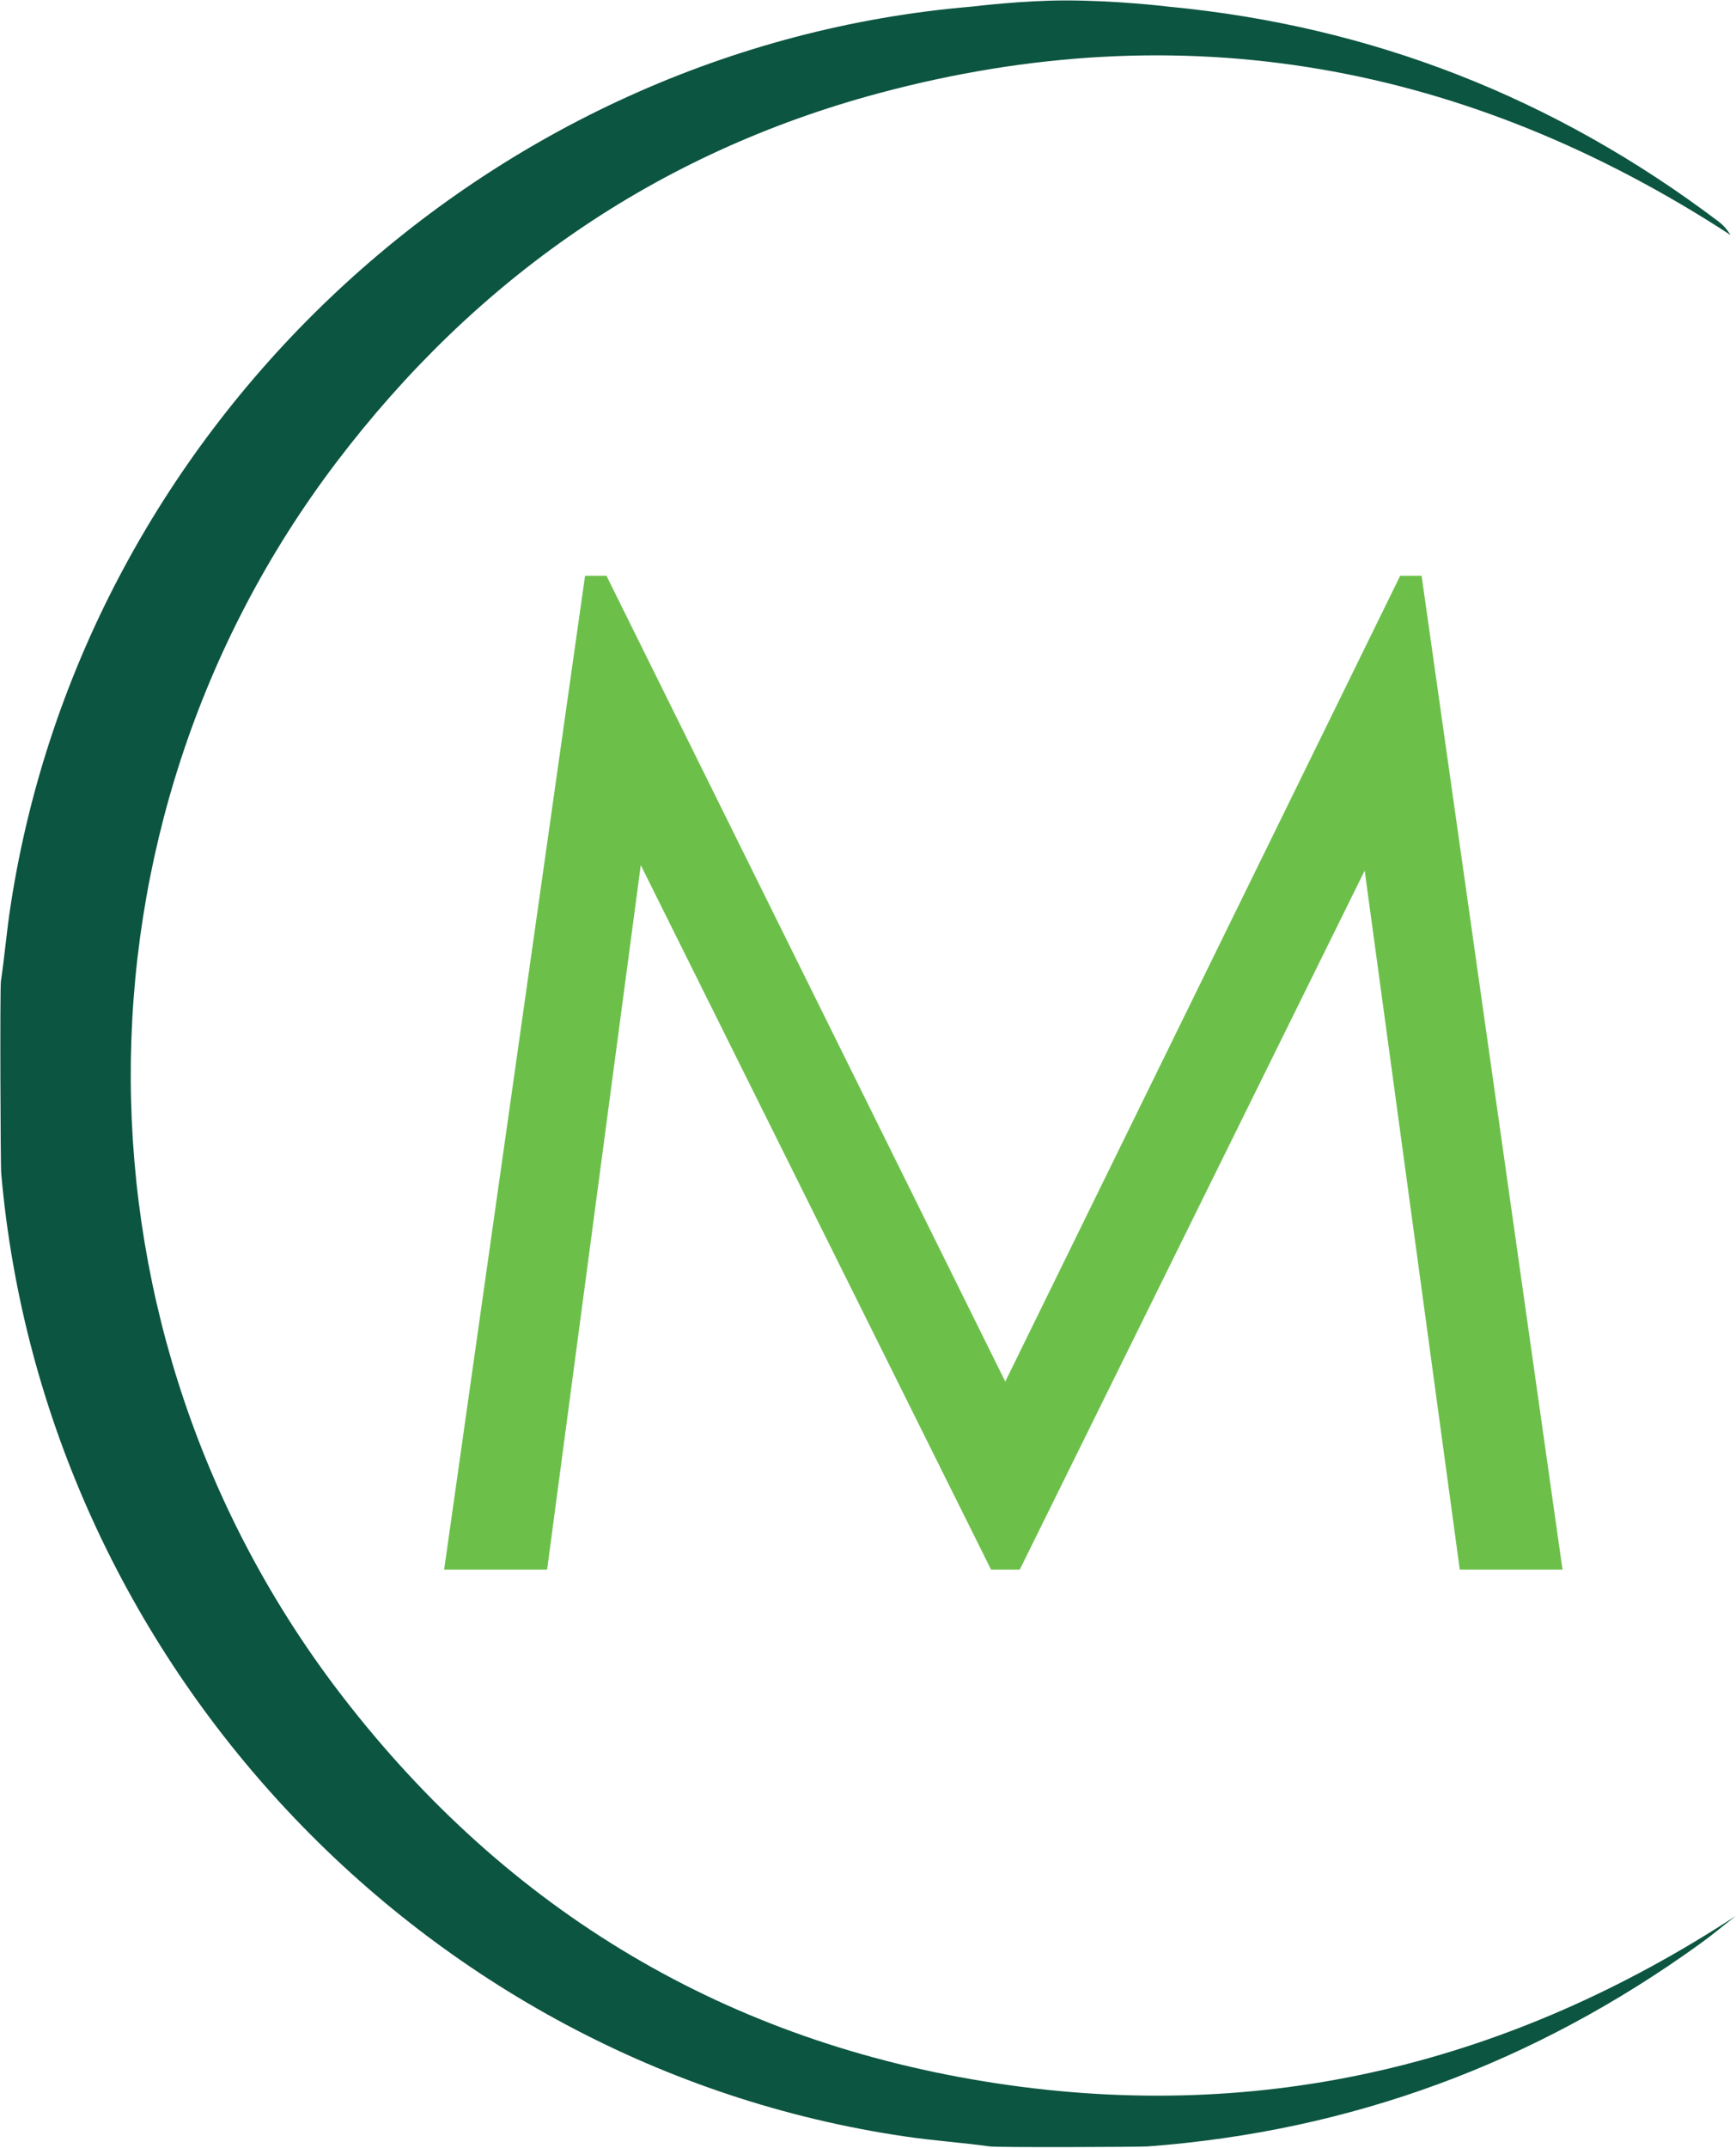 <svg version="1.2" xmlns="http://www.w3.org/2000/svg" viewBox="0 0 1549 1915" width="1549" height="1915"><style>.a{fill:#0c5540}.b{fill:#6cc04a;stroke:#6cc04a;stroke-miterlimit:10;stroke-width:5.9}</style><path class="a" d="m1042.3 5.9c181.9 17.2 345.4 81.6 491.1 191.6q6.2 4.7 10.7 12c-235.2-153-488.3-199.1-759.5-126.5-198.7 53.2-360 165.3-484.7 329.5-246.1 324.5-244.4 776.1 5.7 1100.1 148.3 192.1 343.7 308.5 583.4 344.9 238.5 36.2 458-17.5 659.8-149.2-10.6 8.2-21 17-31.9 24.8-147.4 106.4-311.6 167.2-493.1 180.7-6.8 0.5-133.4 1-140.5 0-25.3-3.5-51.1-5.2-76.4-9-430.1-63.4-767.7-423.4-805.8-858.4-0.7-6.8-1.2-165.3-0.3-171.5 3.4-22.7 5.2-45.6 8.8-68.3 66.2-428.7 426.1-764.3 857.4-800.7 3.1-0.3 44.9-5.5 83.7-5.5 45 0 87.6 5 91.6 5.5z"/><path fill-rule="evenodd" class="b" d="m399.7 1396.5l124.9-880.2h14.7l357.7 722.2 354.2-722.2h14.7l124.9 880.2h-85.7l-85.8-630.2-311.2 630.2h-22l-316-635.1-84.5 635.1z"/></svg>